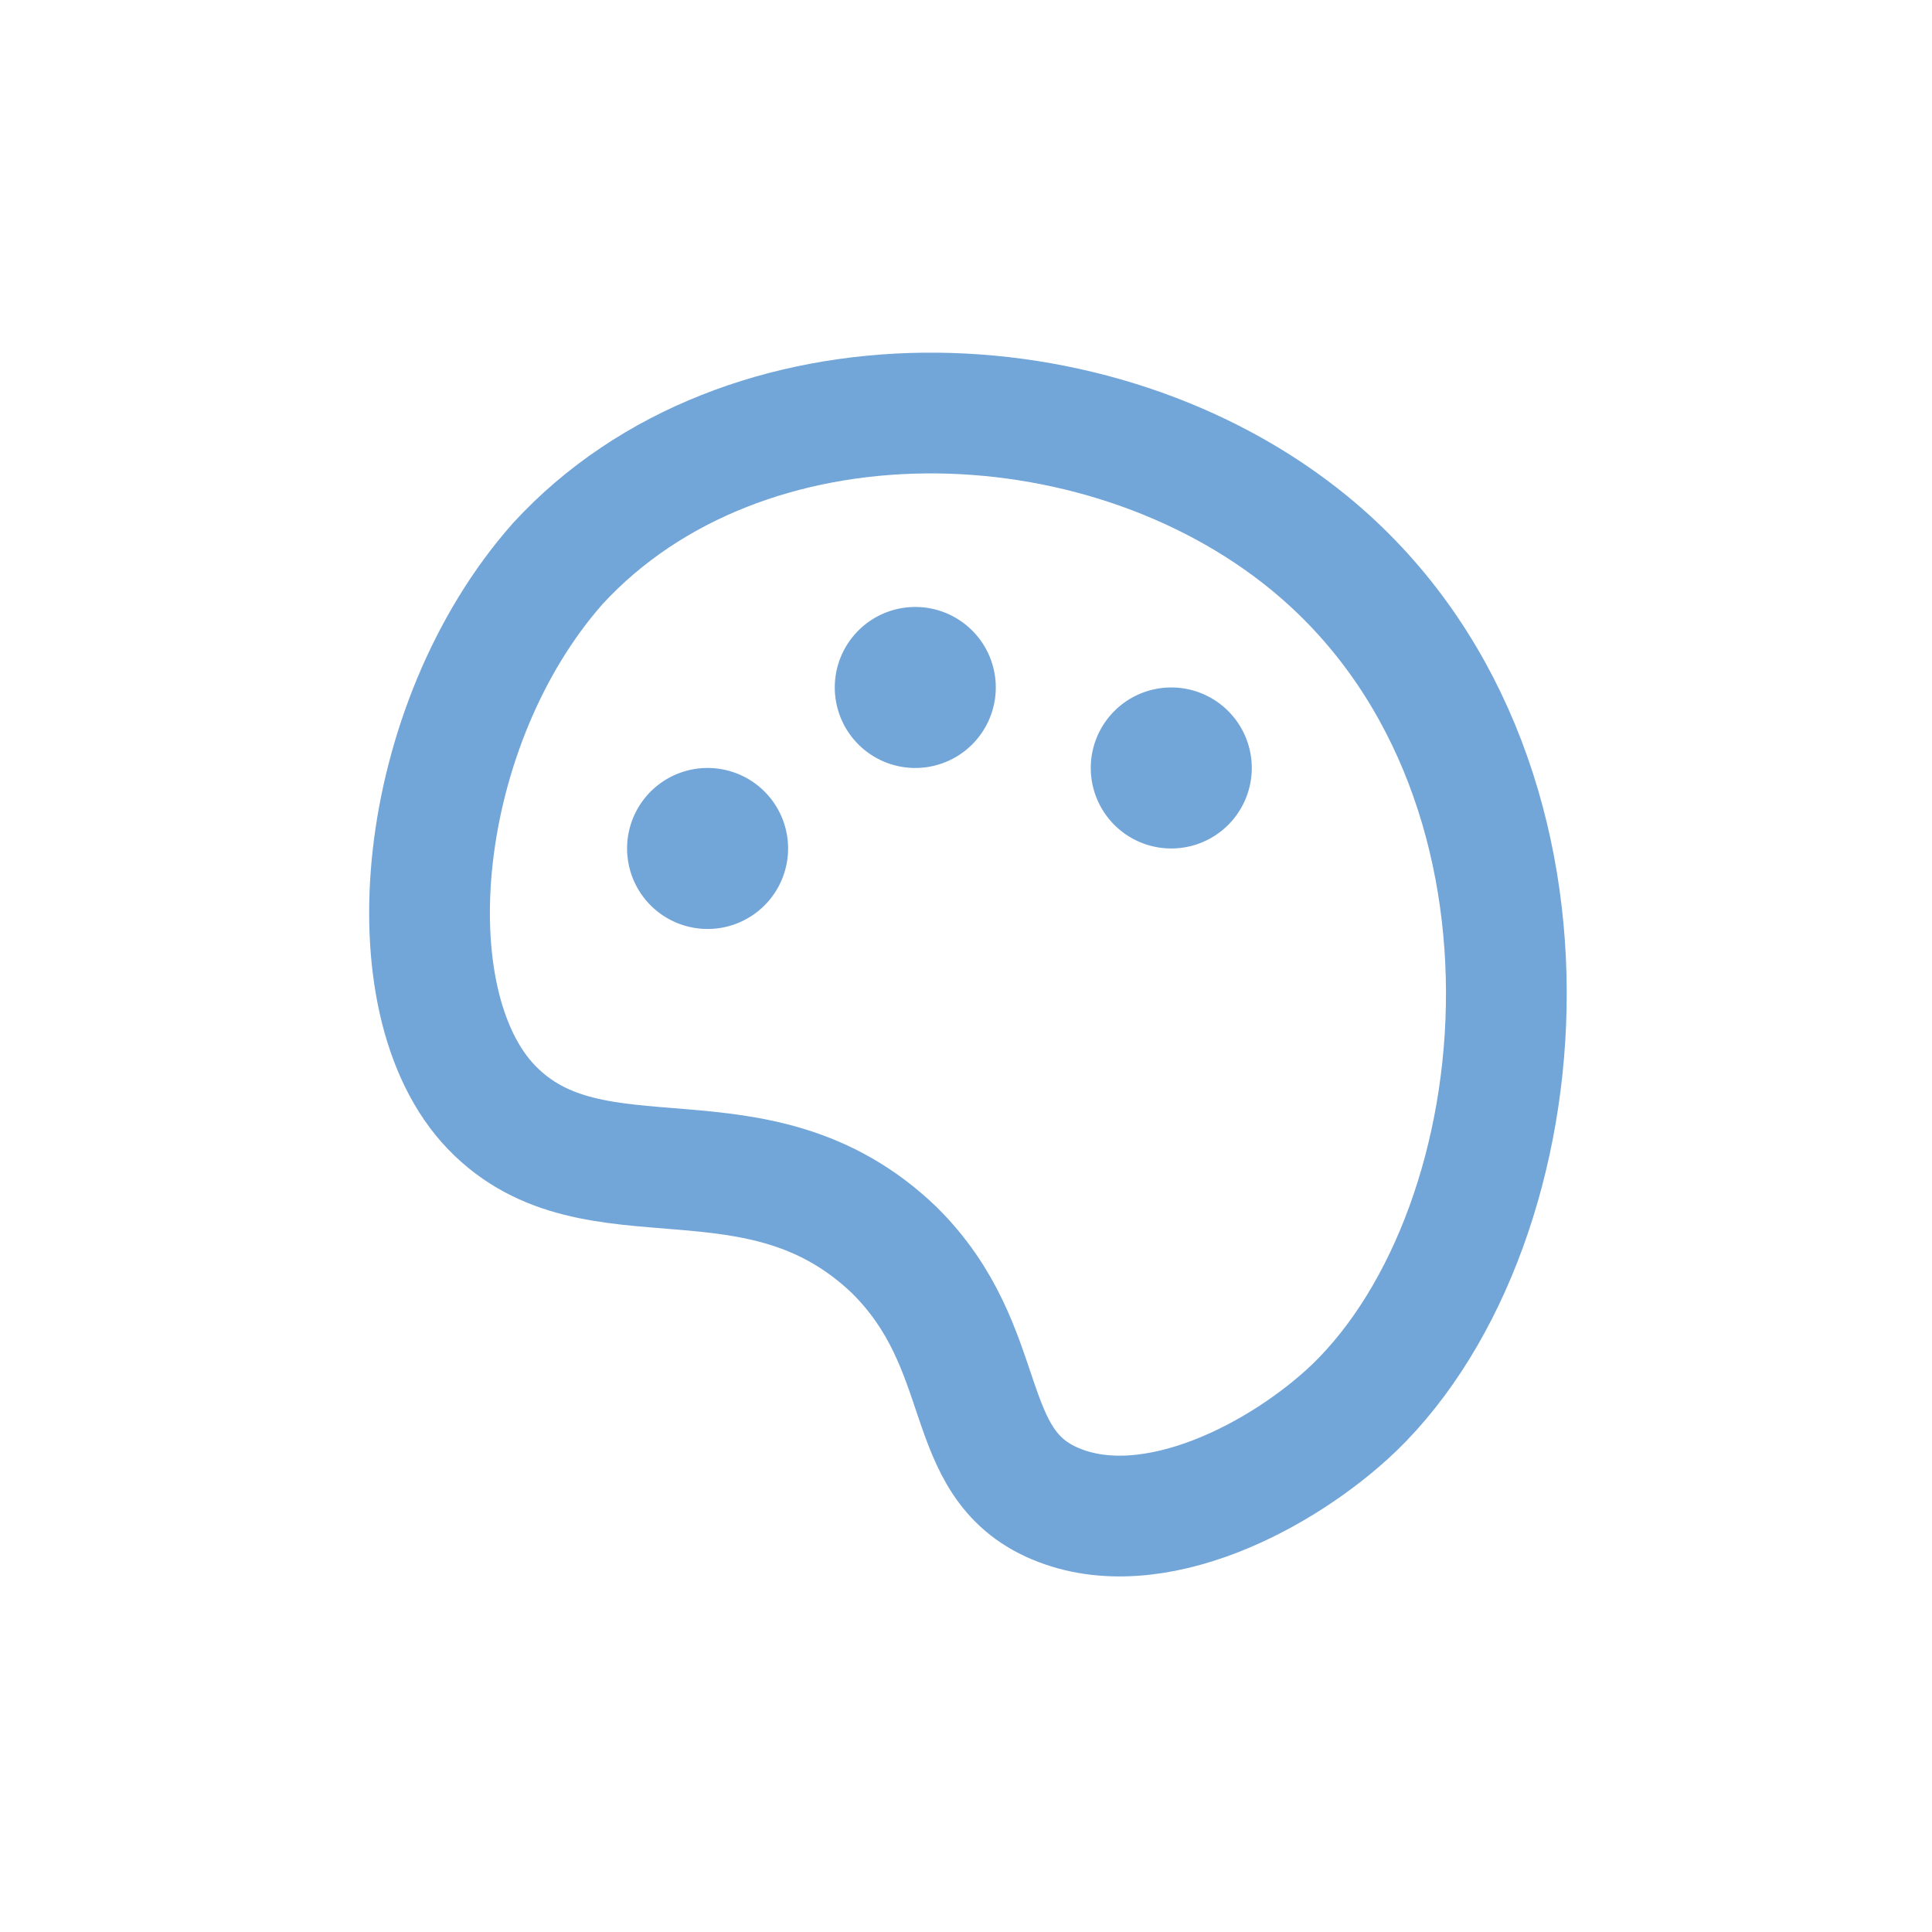 <svg id="Layer_1" data-name="Layer 1" xmlns="http://www.w3.org/2000/svg" viewBox="0 0 24 24"><defs><style>.cls-1{fill:none;stroke:#72A5D8;stroke-linecap:round;stroke-linejoin:round;stroke-width:1.5px;}.cls-2{fill:#72A5D8;fill-rule:evenodd;}</style></defs><path class="cls-1" d="M6.93,7c2.3-2.5,6.72-2.4,9.34-.25,3.41,2.8,2.92,8.45.55,10.74-.88.84-2.5,1.7-3.71,1.19s-.76-1.92-2-3.15c-1.71-1.64-3.72-.45-5-1.77S5.16,9,6.93,7Z"/><path class="cls-2" d="M9.79,10.54a1,1,0,1,0-1,1A1,1,0,0,0,9.79,10.54Z"/><path class="cls-2" d="M12.37,8.54a1,1,0,1,0-1,1A1,1,0,0,0,12.37,8.54Z"/><path class="cls-2" d="M15.55,9.54a1,1,0,1,0-1,1A1,1,0,0,0,15.55,9.54Z"/></svg>